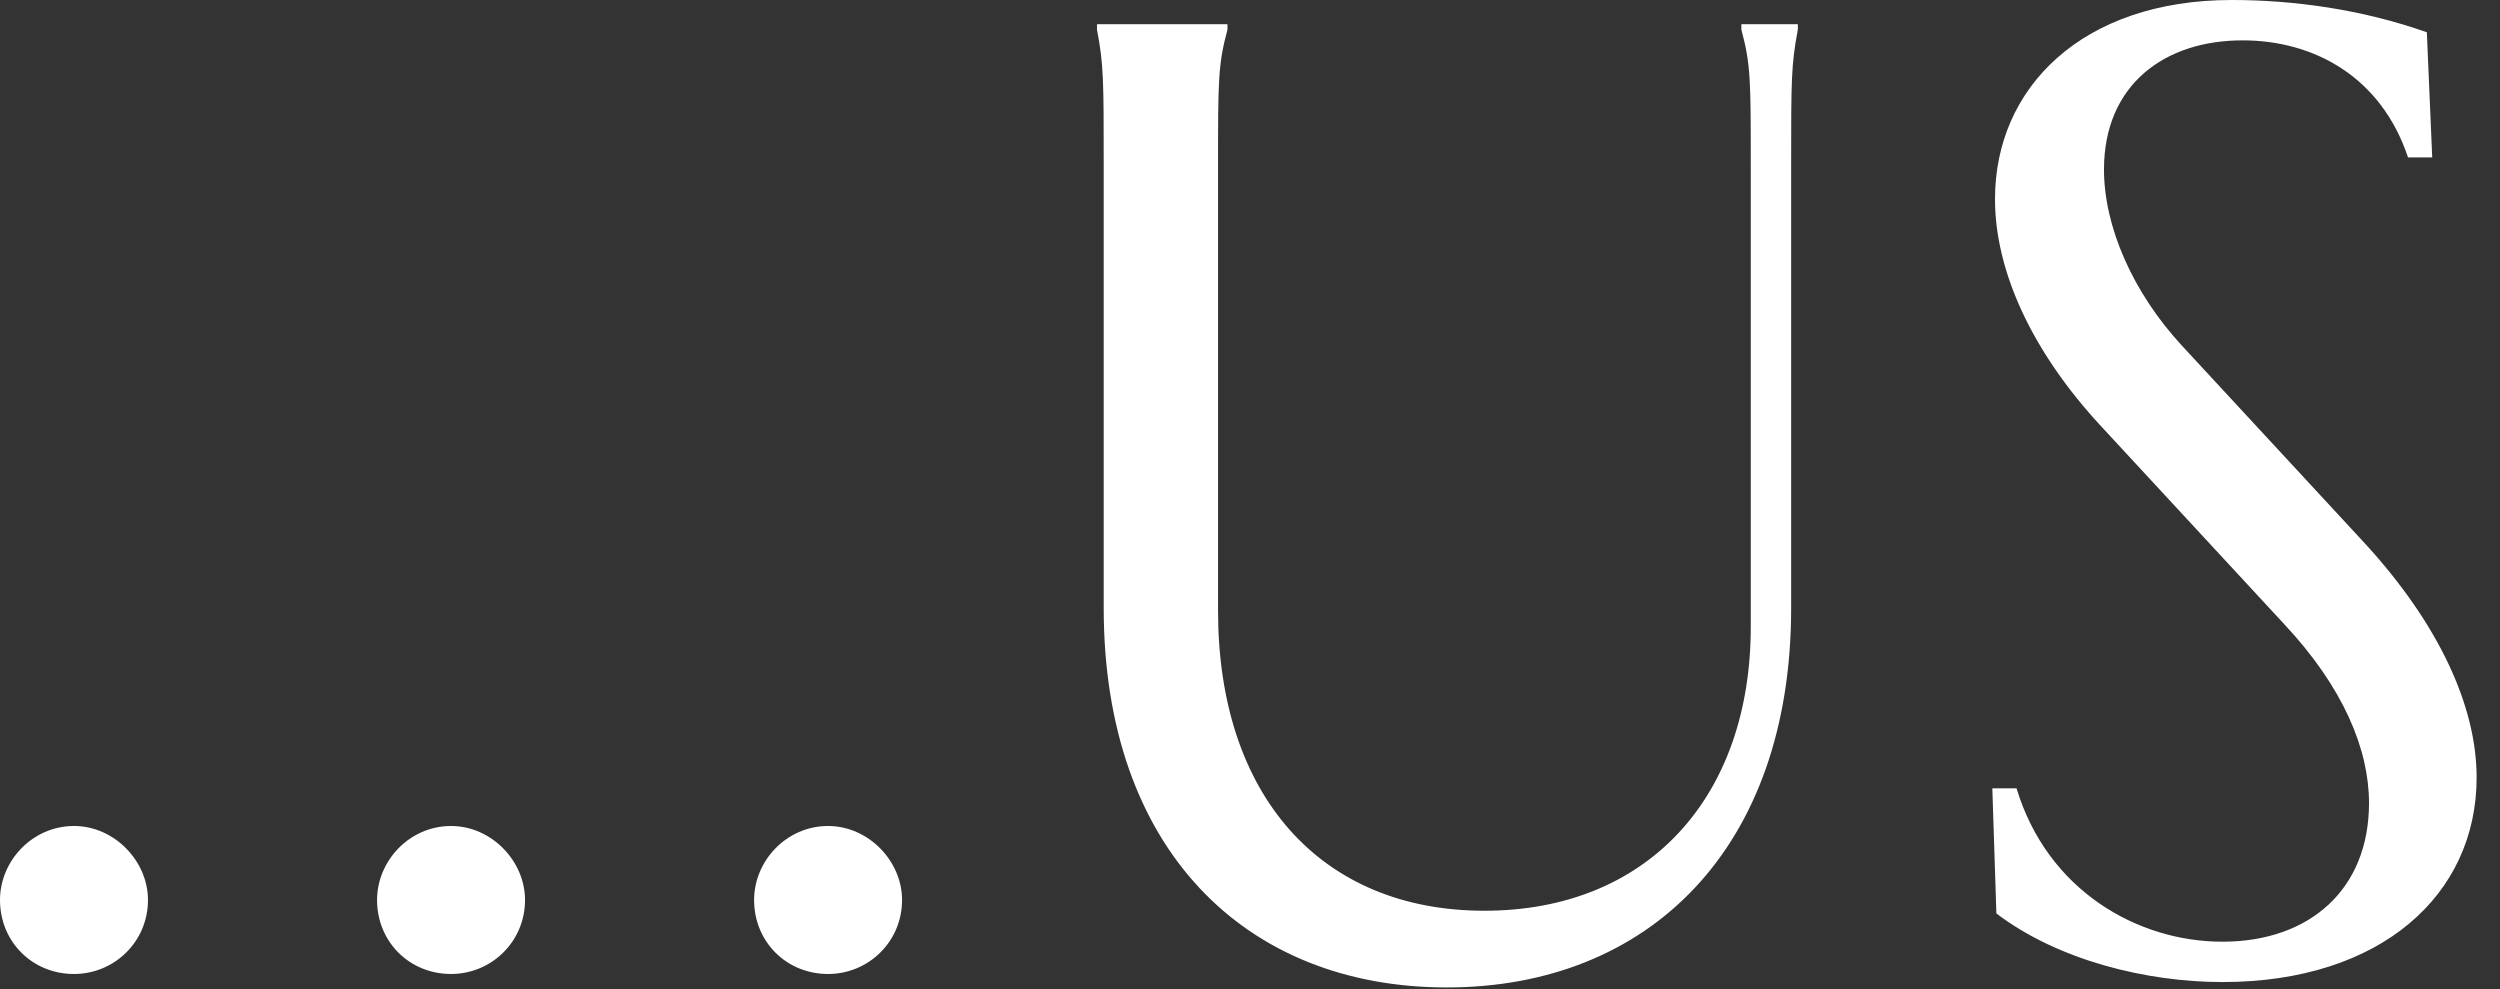 <?xml version="1.0" encoding="UTF-8"?> <svg xmlns="http://www.w3.org/2000/svg" width="91" height="36" viewBox="0 0 91 36" fill="none"><rect x="0" y="0" width="91" height="36" fill="#333333" stroke="none"/><path d="M2.693 35.453C1.175 35.453 -3.48481e-06 34.278 -3.48481e-06 32.76C-3.48481e-06 31.34 1.175 30.066 2.693 30.066C4.162 30.066 5.386 31.34 5.386 32.76C5.386 34.278 4.162 35.453 2.693 35.453ZM16.418 35.453C14.9 35.453 13.725 34.278 13.725 32.76C13.725 31.34 14.9 30.066 16.418 30.066C17.887 30.066 19.111 31.34 19.111 32.76C19.111 34.278 17.887 35.453 16.418 35.453ZM30.142 35.453C28.624 35.453 27.449 34.278 27.449 32.76C27.449 31.34 28.624 30.066 30.142 30.066C31.611 30.066 32.835 31.34 32.835 32.76C32.835 34.278 31.611 35.453 30.142 35.453ZM39.93 0.881H44.68V1.077C44.337 2.35 44.337 2.938 44.337 6.023V22.232C44.337 28.94 48.059 33.151 54.033 33.151C59.958 33.151 63.728 29.038 63.728 22.819V6.023C63.728 2.938 63.728 2.35 63.386 1.077V0.881H65.442V1.077C65.198 2.35 65.198 2.938 65.198 6.023V22.134C65.198 30.899 60.007 35.943 52.662 35.943C45.316 35.943 40.175 30.899 40.175 22.134V6.023C40.175 2.938 40.175 2.35 39.93 1.077V0.881ZM88.337 1.175L88.533 5.729H87.652C86.672 2.791 84.224 1.469 81.629 1.469C78.788 1.469 76.585 3.085 76.585 6.17C76.585 8.227 77.613 10.626 79.425 12.585L86.085 19.783C88.778 22.721 90.149 25.708 90.149 28.303C90.149 32.564 86.672 35.747 80.894 35.747C78.152 35.747 74.92 34.963 72.668 33.249L72.521 28.695H73.402C74.528 32.417 77.809 34.278 80.894 34.278C84.077 34.278 86.232 32.368 86.232 29.234C86.232 27.275 85.301 25.023 83.147 22.721L76.487 15.523C73.941 12.781 72.618 9.843 72.618 7.247C72.618 3.183 75.802 -4.46617e-05 81.237 -4.46617e-05C83.49 -4.46617e-05 85.987 0.343 88.337 1.175Z" fill="white"></path></svg> 